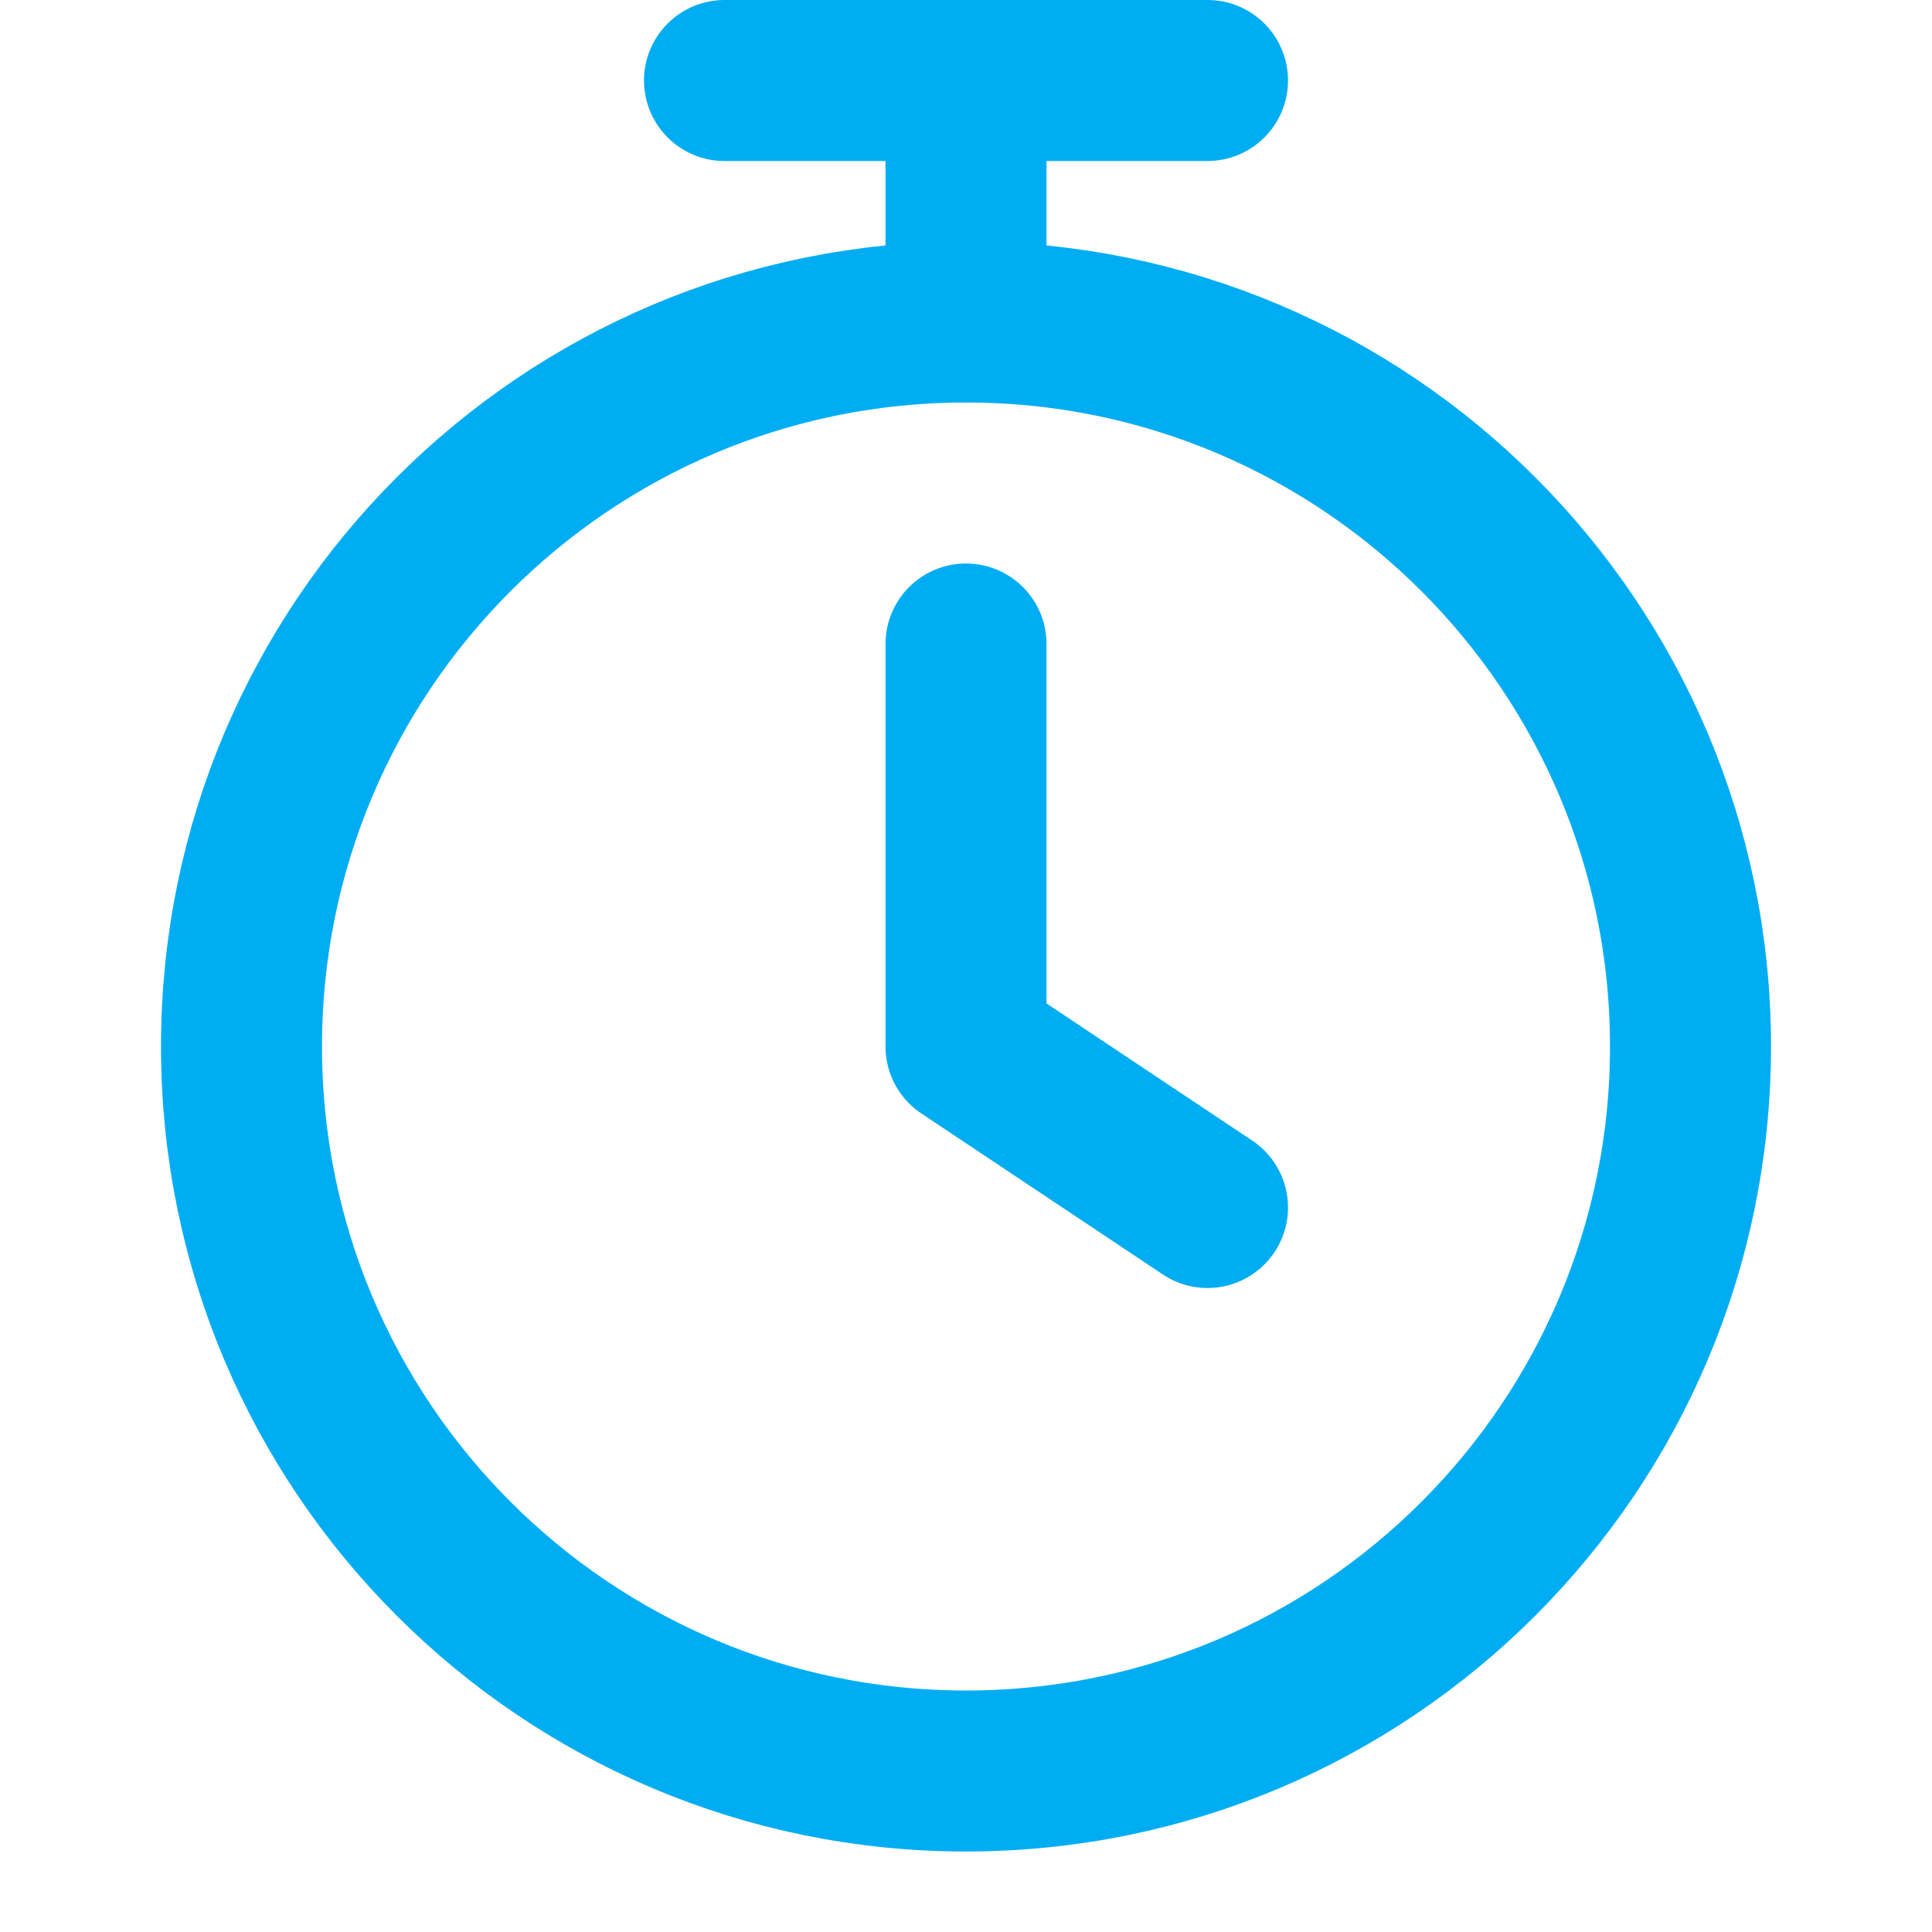 <svg width="24" height="24" viewBox="0 0 24 24" fill="none" xmlns="http://www.w3.org/2000/svg">
<path d="M12 22C16.971 22 21 17.971 21 13C21 8.029 16.971 4 12 4C7.029 4 3 8.029 3 13C3 17.971 7.029 22 12 22Z" stroke="#00ADF2" stroke-width="2" stroke-linecap="round" stroke-linejoin="round"/>
<path d="M12 8V13L15 15" stroke="#00ADF2" stroke-width="2" stroke-linecap="round" stroke-linejoin="round"/>
<path d="M9 1H12M15 1H12M12 1V4" stroke="#00ADF2" stroke-width="2" stroke-linecap="round" stroke-linejoin="round"/>
</svg>
